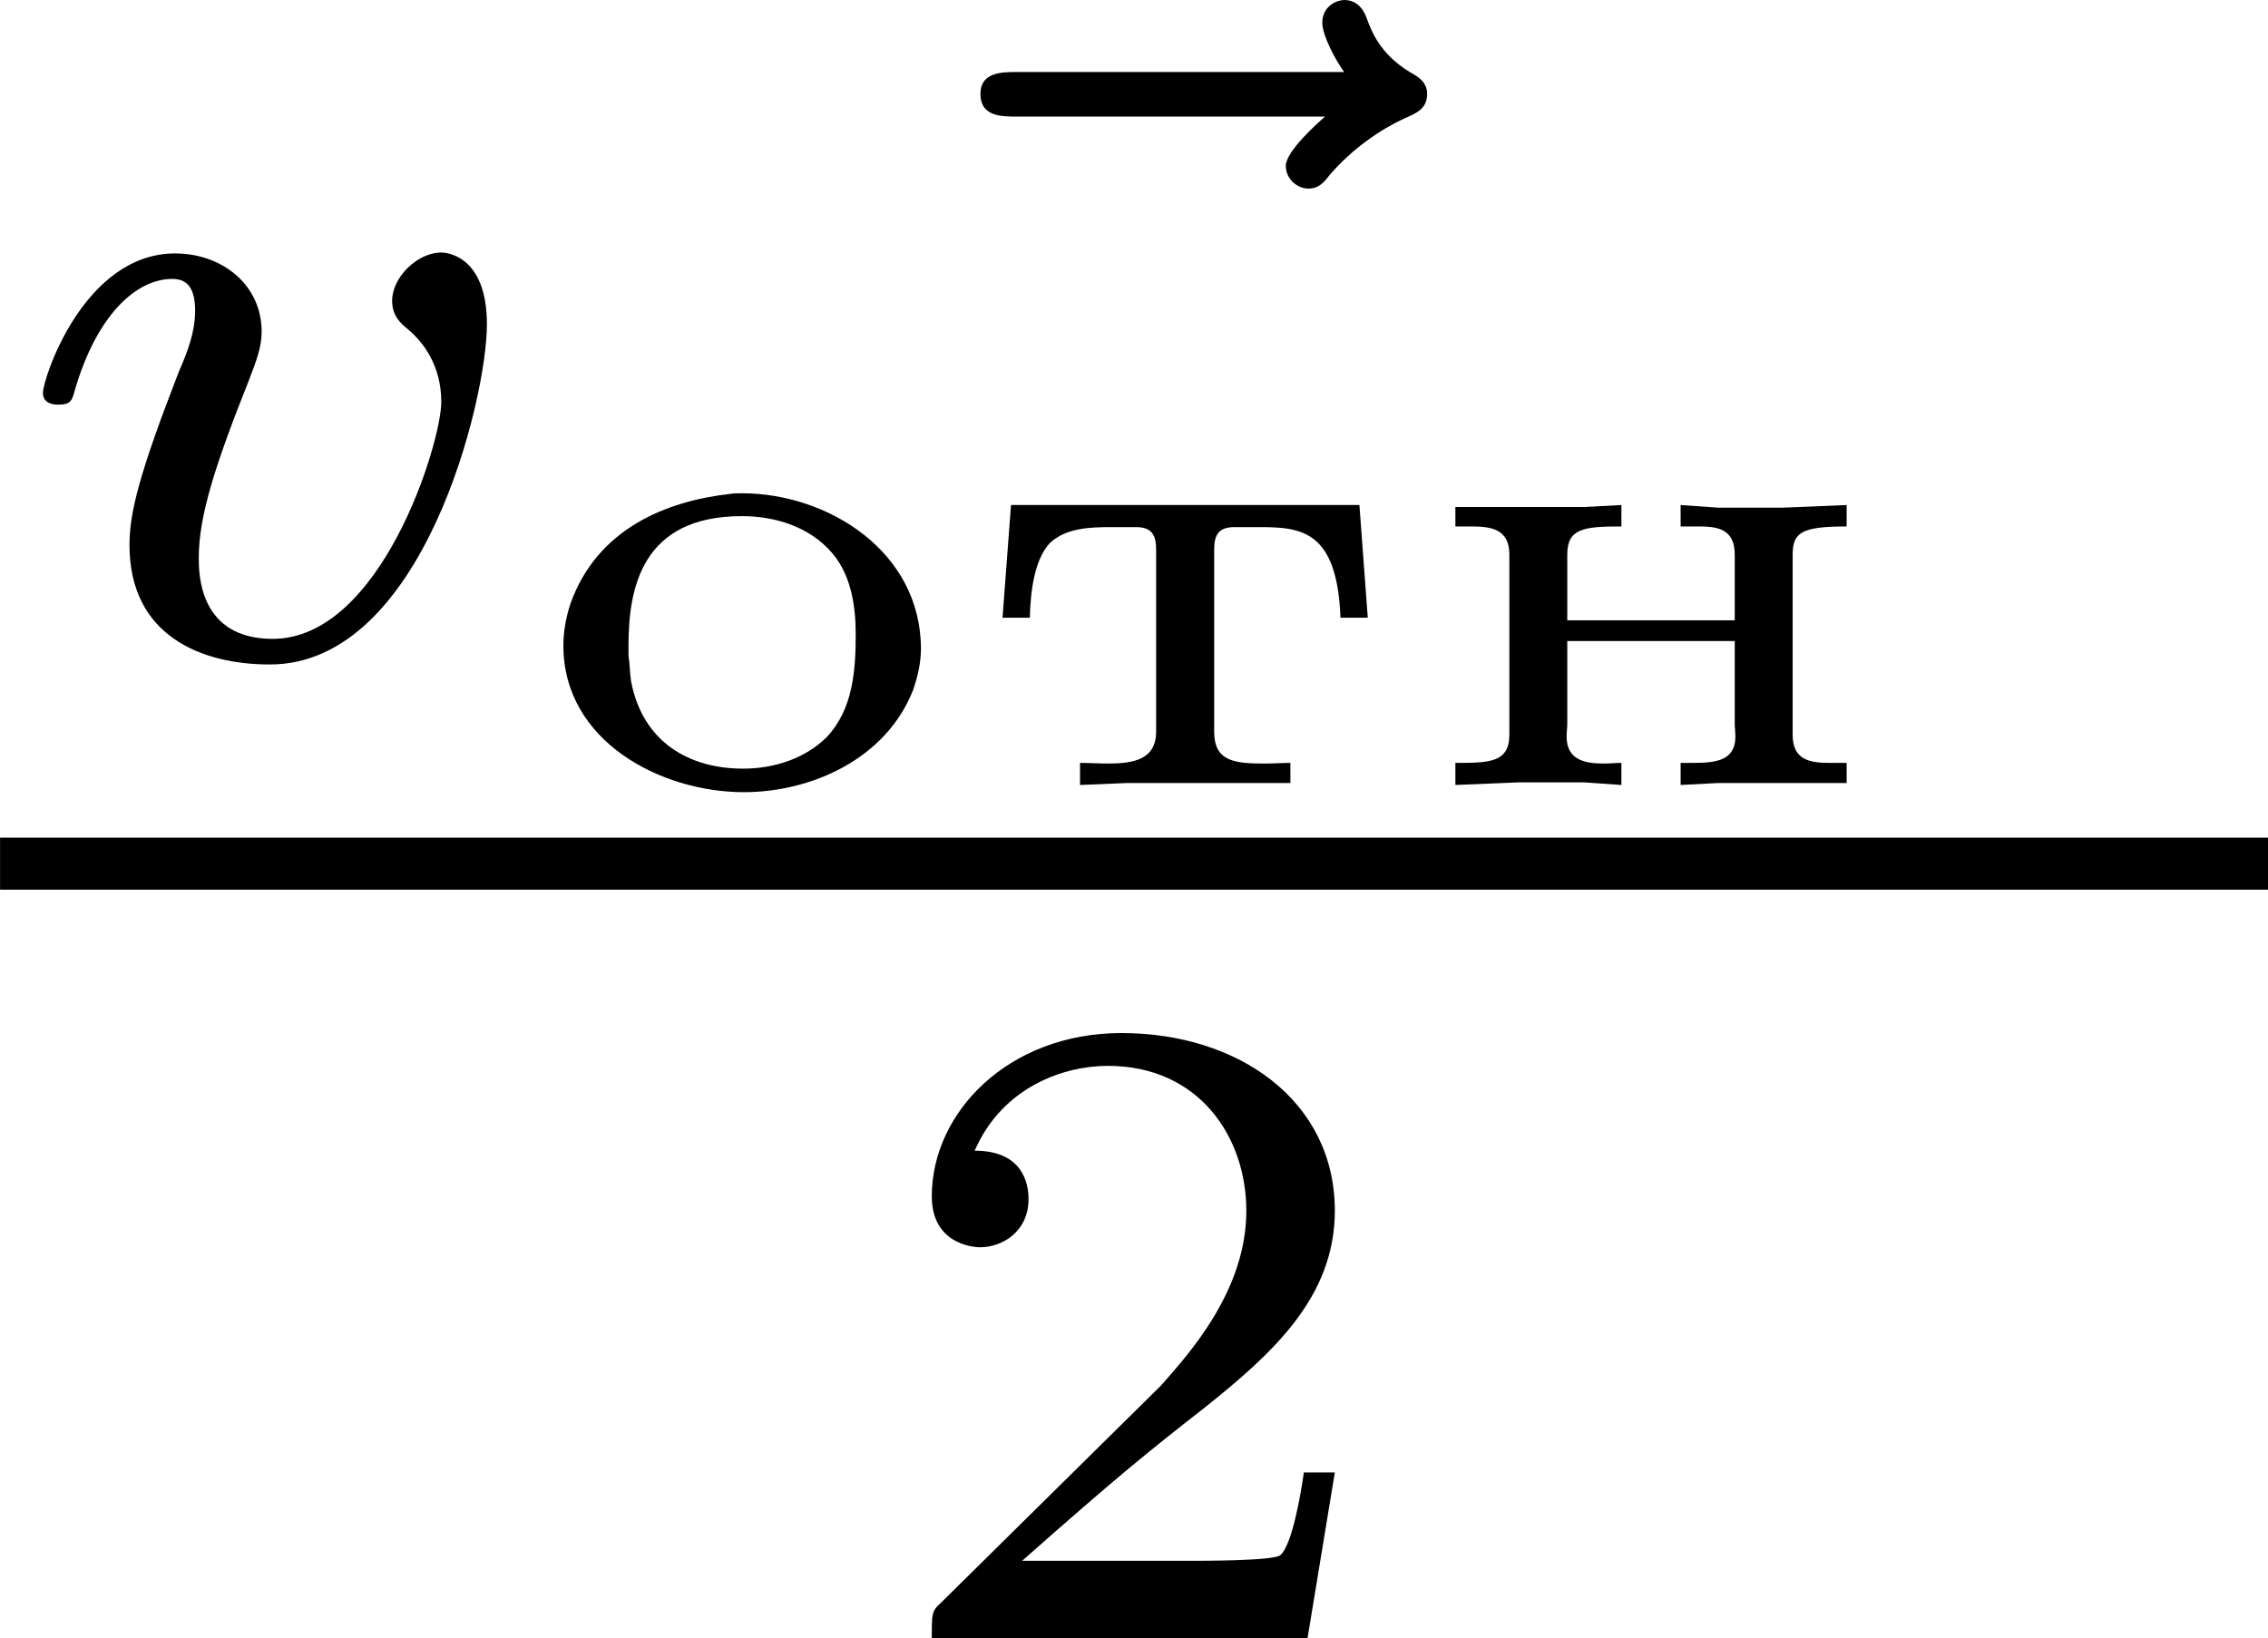 <?xml version='1.0' encoding='UTF-8'?>
<!-- This file was generated by dvisvgm 2.13.3 -->
<svg version='1.1' xmlns='http://www.w3.org/2000/svg' xmlns:xlink='http://www.w3.org/1999/xlink' width='34.697pt' height='25.069pt' viewBox='99.921 33.28 34.697 25.069'>
<defs>
<path id='g8-50' d='M3.522-1.269H3.285C3.264-1.116 3.194-.704 3.103-.635C3.048-.593 2.511-.593 2.413-.593H1.13C1.862-1.241 2.106-1.437 2.525-1.764C3.041-2.176 3.522-2.608 3.522-3.271C3.522-4.115 2.783-4.631 1.89-4.631C1.025-4.631 .439-4.024 .439-3.382C.439-3.027 .739-2.992 .809-2.992C.976-2.992 1.179-3.11 1.179-3.361C1.179-3.487 1.13-3.731 .767-3.731C.983-4.226 1.458-4.38 1.785-4.38C2.483-4.38 2.845-3.836 2.845-3.271C2.845-2.664 2.413-2.183 2.19-1.932L.509-.272C.439-.209 .439-.195 .439 0H3.313L3.522-1.269Z'/>
<path id='g0-237' d='M.369-2.132V-1.983H.493C.643-1.983 .782-1.963 .782-1.768V-.389C.782-.174 .623-.174 .369-.174V-.005L.852-.025H1.355L1.639-.005V-.174C1.599-.174 1.549-.169 1.504-.169C1.365-.169 1.22-.194 1.22-.374C1.22-.408 1.225-.443 1.225-.473V-1.106H2.506V-.473C2.506-.443 2.511-.408 2.511-.374C2.511-.189 2.356-.174 2.187-.174H2.092V-.005L2.376-.02H3.362V-.174H3.233C3.083-.174 2.949-.194 2.949-.389V-1.768C2.949-1.938 3.019-1.983 3.362-1.983V-2.147L2.879-2.127H2.376L2.092-2.147V-1.983H2.232C2.376-1.983 2.506-1.963 2.506-1.768V-1.265H1.225V-1.768C1.225-1.968 1.35-1.983 1.639-1.983V-2.147L1.355-2.132H.369Z'/>
<path id='g0-238' d='M1.599-2.232C1.106-2.177 .583-1.963 .379-1.395C.344-1.29 .324-1.181 .324-1.071C.324-.339 1.071 .05 1.704 .05C2.227 .05 2.795-.209 2.999-.732C3.034-.832 3.059-.941 3.059-1.046C3.059-1.793 2.346-2.237 1.689-2.237C1.659-2.237 1.629-2.237 1.599-2.232ZM.822-.996V-1.071C.822-1.509 .922-2.062 1.689-2.062C1.948-2.062 2.212-1.978 2.381-1.778C2.526-1.609 2.56-1.37 2.56-1.161C2.56-.882 2.54-.588 2.341-.374C2.177-.209 1.938-.13 1.699-.13C1.29-.13 .932-.329 .842-.797C.832-.862 .832-.932 .822-.996Z'/>
<path id='g0-242' d='M.359-2.147L.294-1.285H.503C.508-1.474 .533-1.719 .653-1.853C.777-1.973 .966-1.978 1.126-1.978H1.315C1.435-1.978 1.469-1.918 1.469-1.808V-.413C1.469-.199 1.295-.169 1.101-.169C1.031-.169 .956-.174 .887-.174V-.005L1.245-.02H2.496V-.174C2.436-.174 2.366-.169 2.296-.169C2.062-.169 1.913-.189 1.913-.413V-1.808C1.913-1.918 1.948-1.978 2.067-1.978H2.257C2.58-1.978 2.854-1.953 2.879-1.285H3.088L3.024-2.147H.359Z'/>
<path id='g6-118' d='M3.724-2.532C3.724-3.075 3.396-3.082 3.375-3.082C3.194-3.082 2.999-2.894 2.999-2.713C2.999-2.594 3.068-2.538 3.117-2.497C3.236-2.399 3.375-2.218 3.375-1.939C3.375-1.625 2.915-.126 2.085-.126C1.52-.126 1.52-.628 1.52-.746C1.52-1.067 1.646-1.458 1.904-2.106C1.96-2.253 2.001-2.357 2.001-2.476C2.001-2.838 1.695-3.075 1.339-3.075C.642-3.075 .328-2.12 .328-2.008C.328-1.918 .425-1.918 .446-1.918C.544-1.918 .551-1.953 .572-2.029C.739-2.601 1.039-2.88 1.318-2.88C1.437-2.88 1.492-2.803 1.492-2.636C1.492-2.476 1.437-2.329 1.367-2.169C1.067-1.395 .99-1.095 .99-.844C.99-.153 1.534 .07 2.064 .07C3.236 .07 3.724-1.96 3.724-2.532Z'/>
<path id='g6-126' d='M4.038-4.122C3.982-4.073 3.738-3.857 3.738-3.745C3.738-3.647 3.822-3.571 3.912-3.571C3.989-3.571 4.031-3.619 4.073-3.675C4.247-3.877 4.463-4.024 4.645-4.108C4.742-4.149 4.819-4.184 4.819-4.296C4.819-4.387 4.749-4.428 4.686-4.463C4.456-4.603 4.394-4.777 4.359-4.868C4.345-4.91 4.303-5.014 4.184-5.014C4.135-5.014 4.017-4.972 4.017-4.84C4.017-4.742 4.122-4.547 4.184-4.463H1.681C1.569-4.463 1.402-4.463 1.402-4.296C1.402-4.122 1.562-4.122 1.681-4.122H4.038Z'/>
</defs>
<g id='page12' transform='matrix(2 0 0 2 0 0)'>
<use x='56.058' y='21.654' xlink:href='#g6-126'/>
<use x='49.961' y='21.654' xlink:href='#g6-118'/>
<use x='53.946' y='22.651' xlink:href='#g0-238'/>
<use x='57.335' y='22.651' xlink:href='#g0-242'/>
<use x='60.724' y='22.651' xlink:href='#g0-237'/>
<rect x='49.961' y='23.049' height='.398' width='17.348'/>
<use x='56.649' y='29.175' xlink:href='#g8-50'/>
</g>
</svg>
